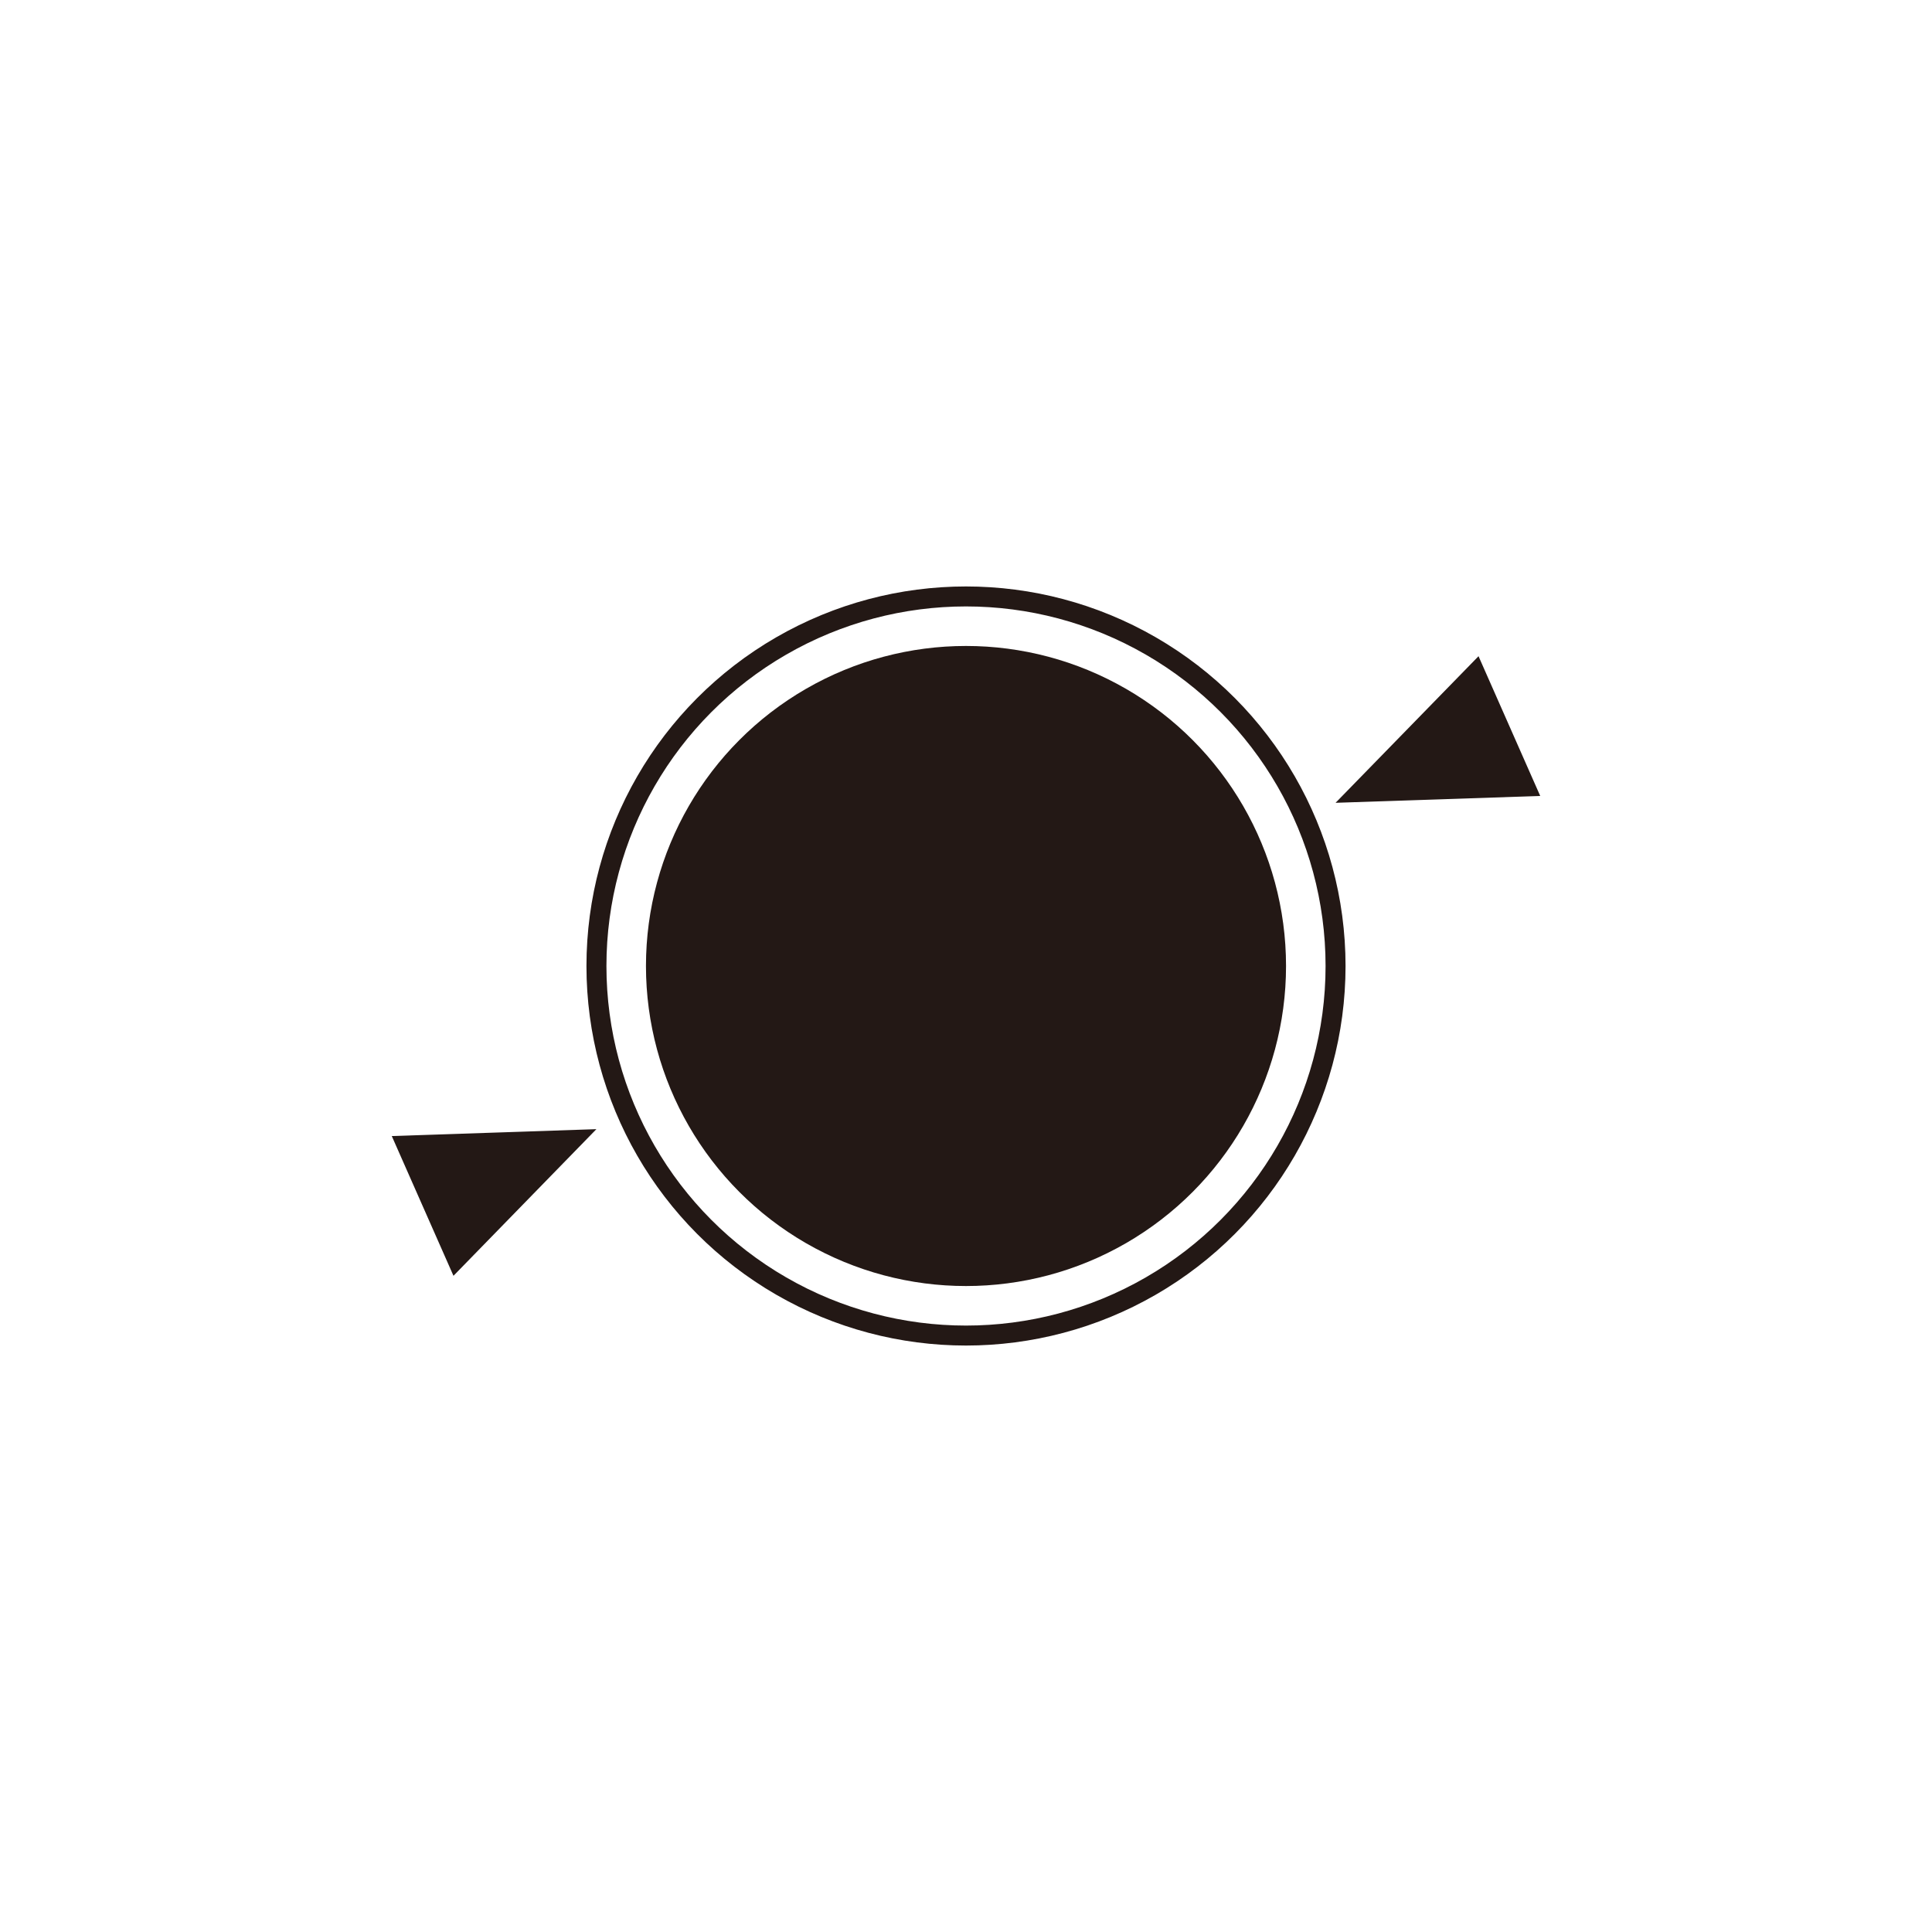 <?xml version="1.0" encoding="utf-8"?>
<!-- Generator: Adobe Illustrator 25.0.1, SVG Export Plug-In . SVG Version: 6.00 Build 0)  -->
<svg version="1.1" id="图层_1" xmlns="http://www.w3.org/2000/svg" xmlns:xlink="http://www.w3.org/1999/xlink" x="0px" y="0px"
	 viewBox="0 0 600 600" style="enable-background:new 0 0 600 600;" xml:space="preserve">
<style type="text/css">
	.st0{fill:#231815;}
	.st1{fill:none;stroke:#231815;stroke-width:6.204;stroke-miterlimit:10;}
</style>
<polygon class="st0" points="185.22,350.67 121.67,352.81 140.83,396.21 "/>
<polygon class="st0" points="414.77,249.32 478.33,247.19 459.17,203.79 "/>
<circle class="st1" cx="300" cy="300" r="114.77"/>
<circle class="st0" cx="300" cy="300" r="99.39"/>
</svg>
